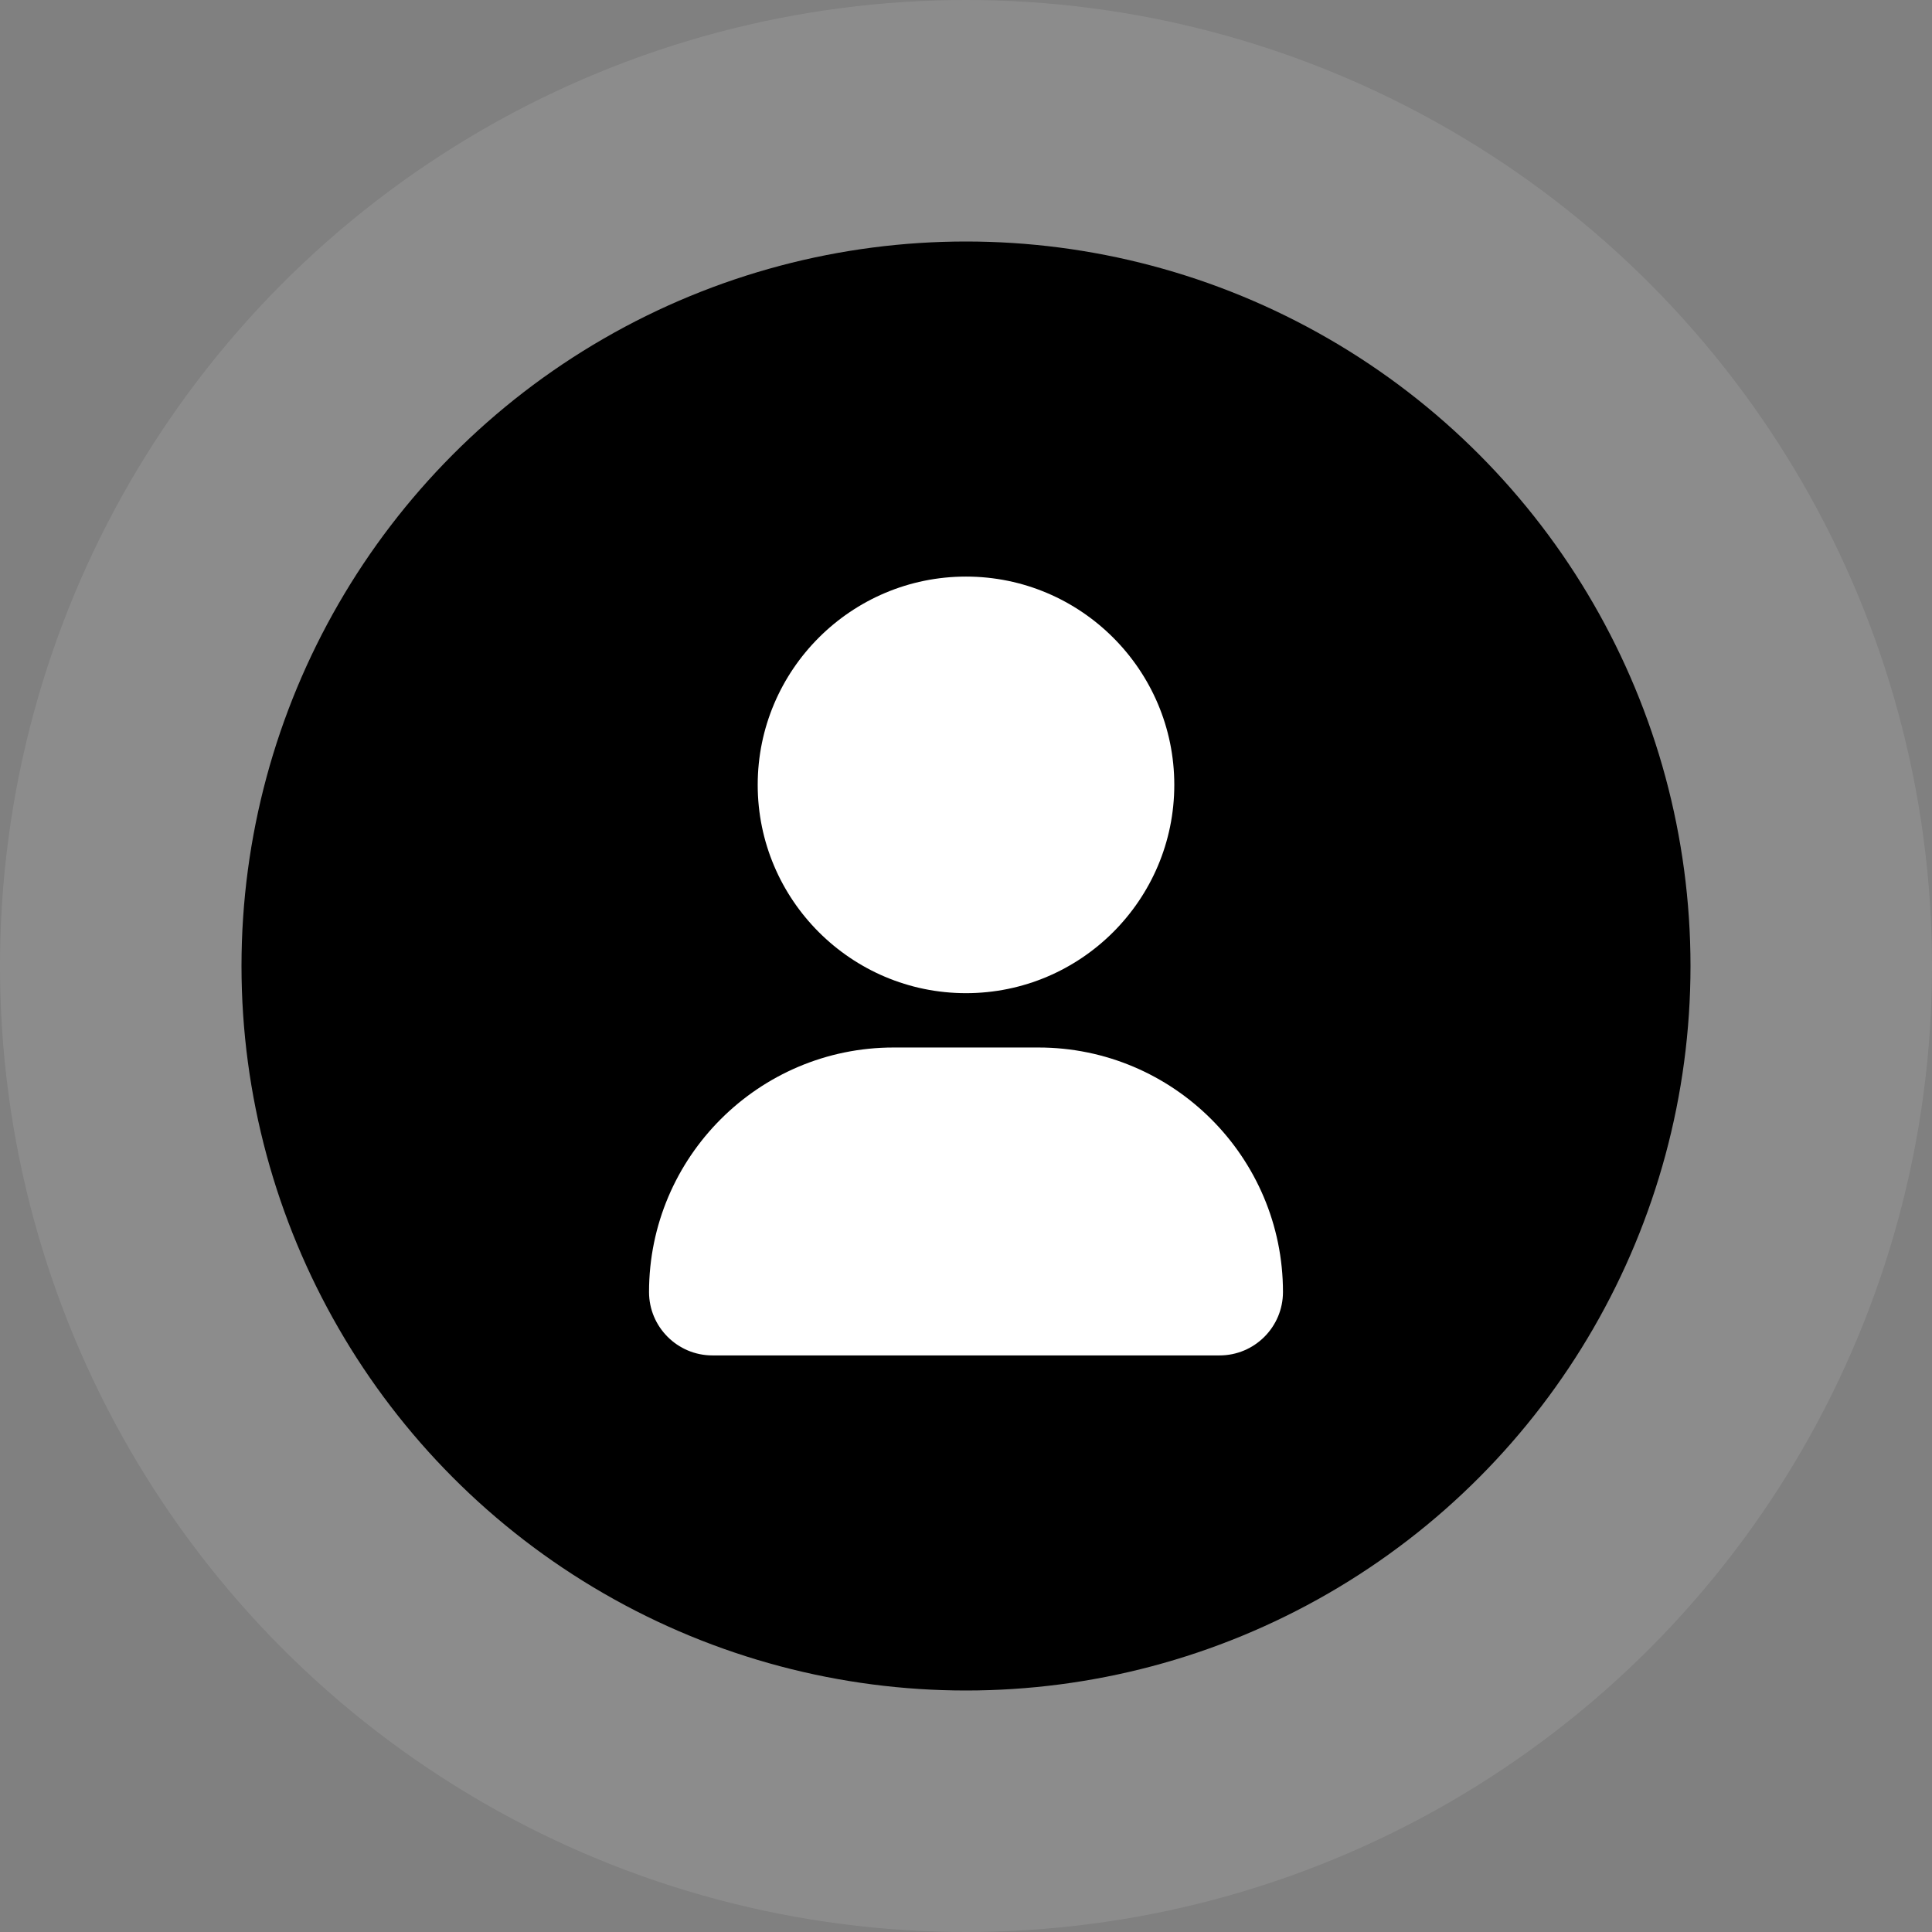 <svg width="80" height="80" viewBox="0 0 80 80" fill="none" xmlns="http://www.w3.org/2000/svg">
<rect x="0" y="0" width="80" height="80" fill="#808080" stroke="none"/>
<circle cx="40" cy="40" r="40" fill="white" fill-opacity="0.1"/>
<circle cx="40" cy="40" r="30" fill="black"/>
<path d="M40 41.125C44.755 41.125 48.625 37.257 48.625 32.5C48.625 27.744 44.755 23.875 40 23.875C35.245 23.875 31.375 27.744 31.375 32.5C31.375 37.257 35.245 41.125 40 41.125Z" fill="white"/>
<path d="M43 43.375H37C31.417 43.375 26.875 47.917 26.875 53.5C26.875 54.947 28.052 56.125 29.5 56.125H50.5C51.947 56.125 53.125 54.947 53.125 53.5C53.125 47.917 48.583 43.375 43 43.375Z" fill="white"/>
</svg>

